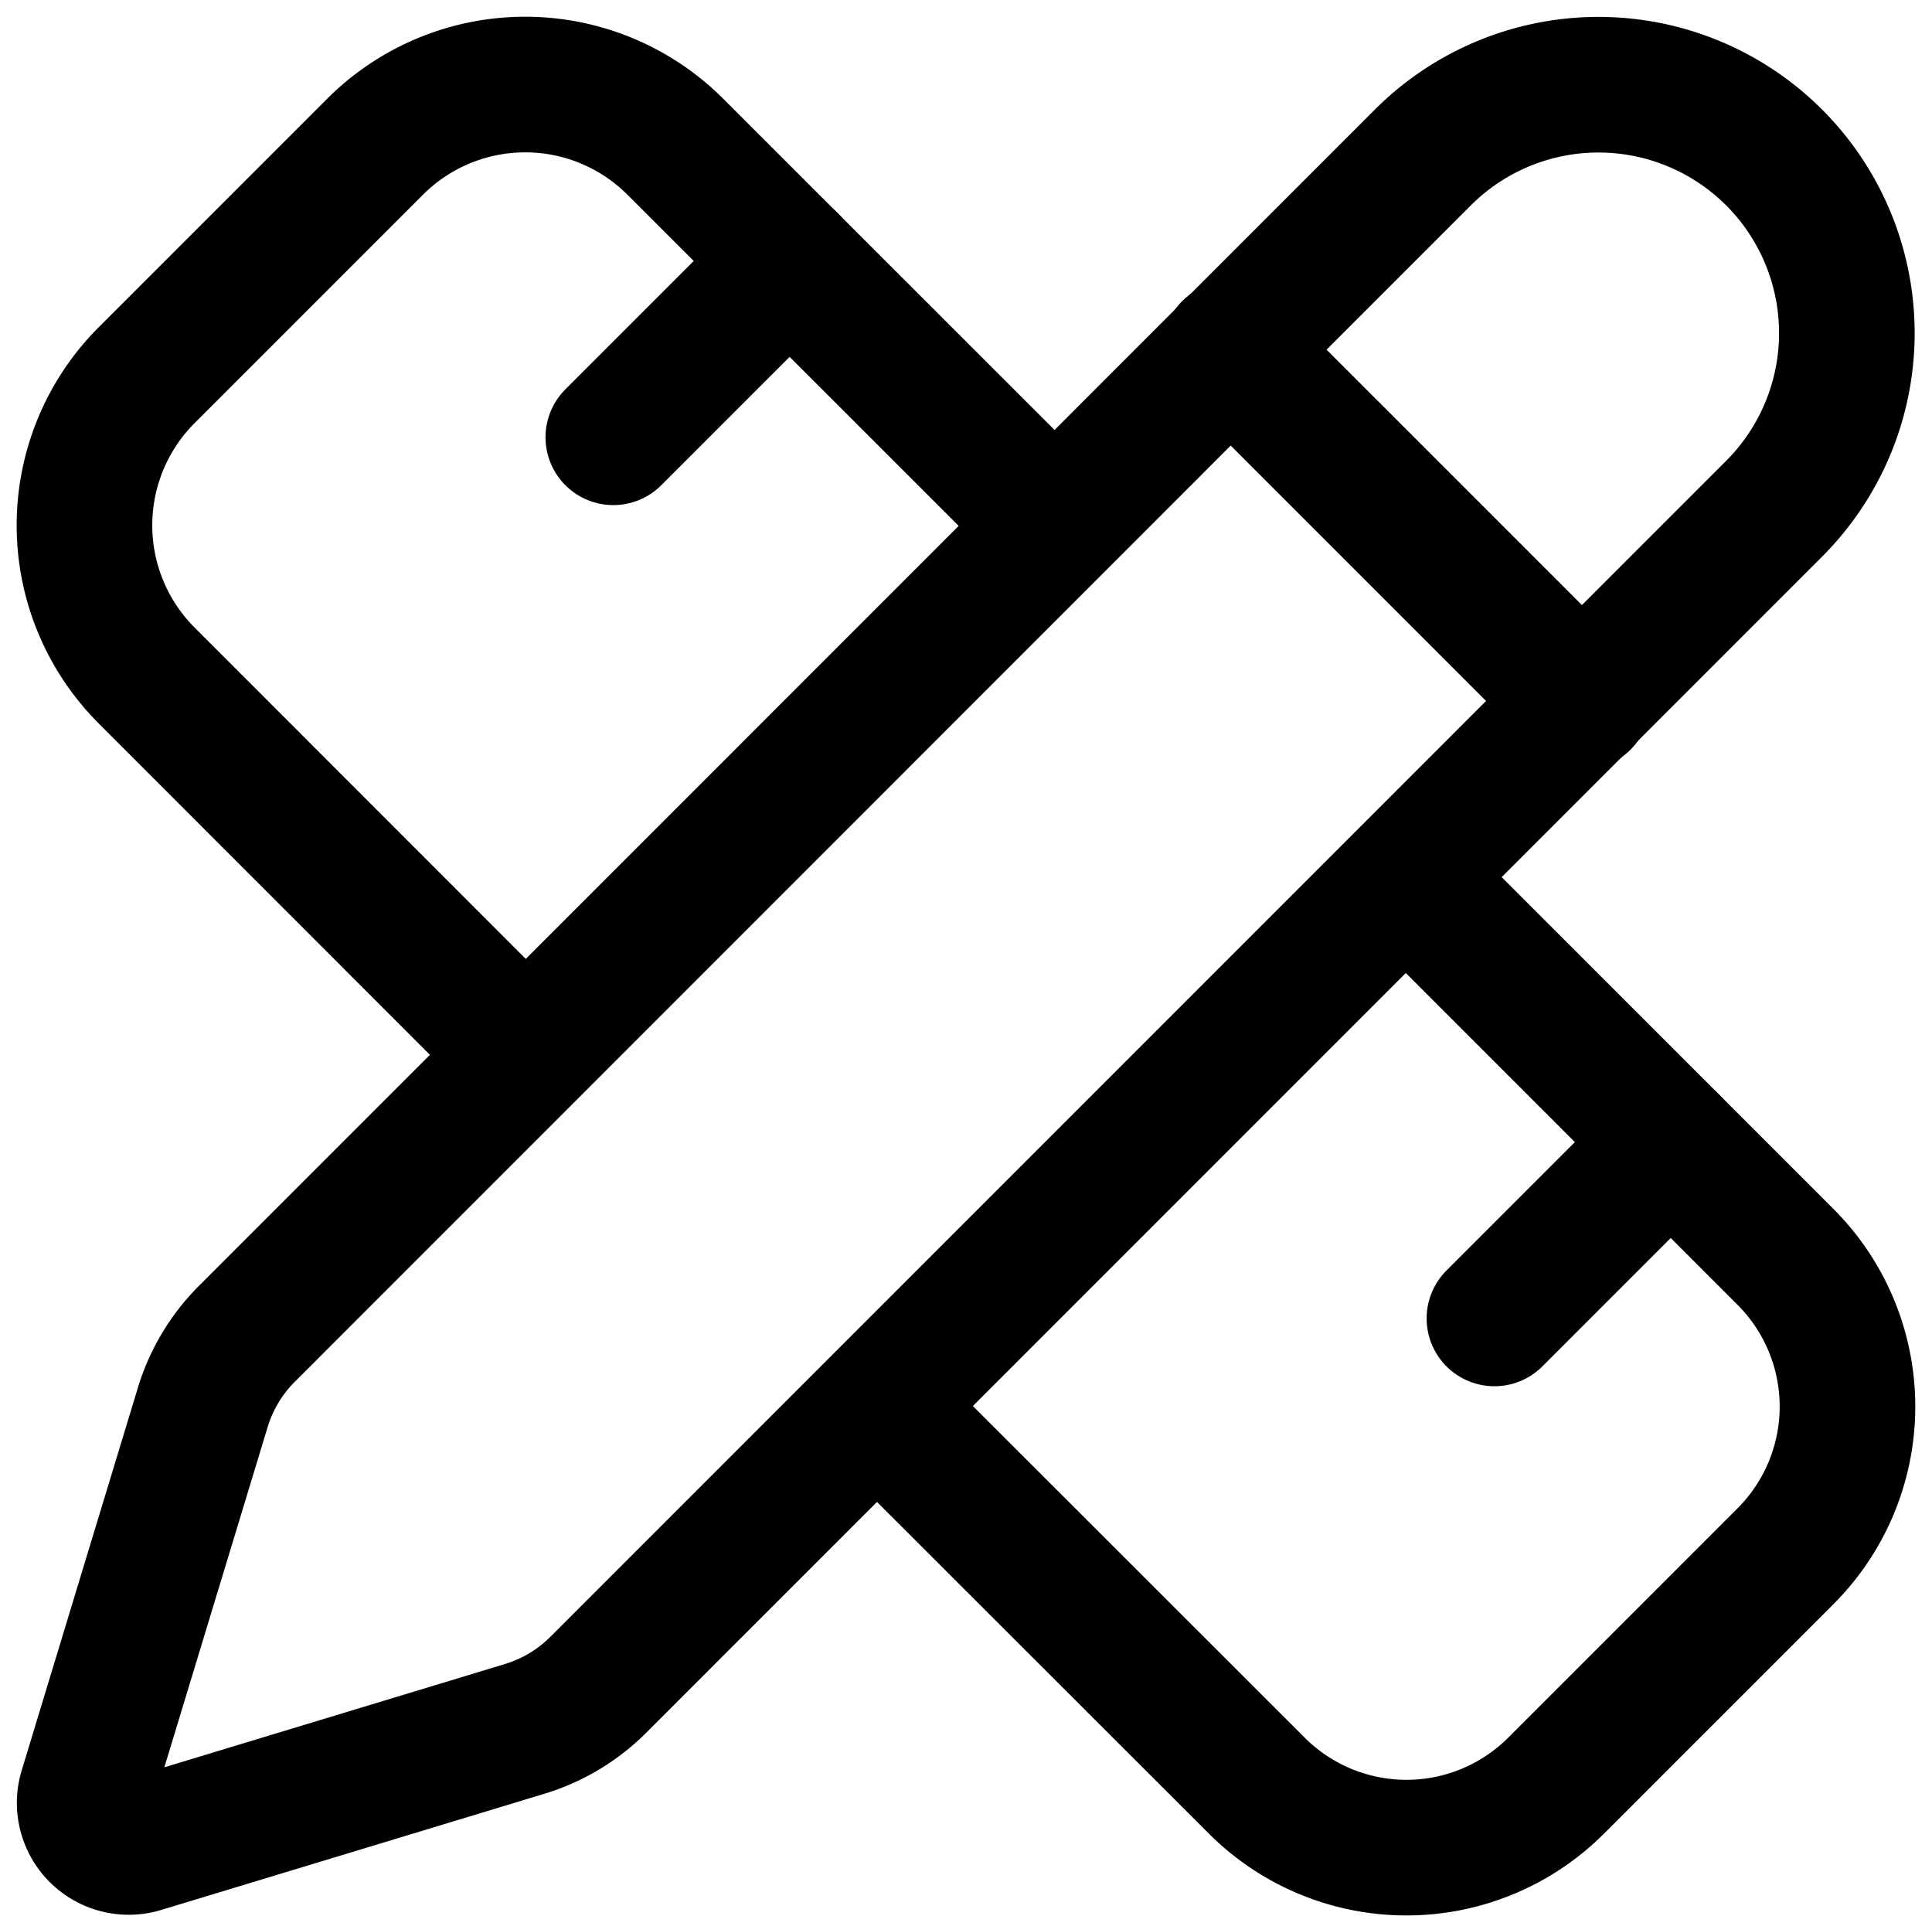 <svg xmlns="http://www.w3.org/2000/svg" width="28.496" height="28.251" viewBox="0 0 28.496 28.251">
  <g id="icon-plan" transform="translate(-0.752 -0.751)">
    <path id="Path_121" data-name="Path 121" d="M16.3,8.5,10.708,2.91a3.132,3.132,0,0,0-4.419,0L2.91,6.289a3.132,3.132,0,0,0,0,4.419L8.5,16.3" transform="translate(0)" fill="none" stroke="#000" stroke-linecap="round" stroke-linejoin="round" stroke-width="2"/>
    <path id="Path_122" data-name="Path 122" d="M8,6.6,10.6,4" transform="translate(1.798 0.6)" fill="none" stroke="#000" stroke-linecap="round" stroke-linejoin="round" stroke-width="2"/>
    <path id="Path_123" data-name="Path 123" d="M18,16.6,20.6,14" transform="translate(4.794 3.595)" fill="none" stroke="#000" stroke-linecap="round" stroke-linejoin="round" stroke-width="2"/>
    <path id="Path_124" data-name="Path 124" d="M18.8,11l5.588,5.588a3.122,3.122,0,0,1,0,4.419l-3.379,3.379a3.122,3.122,0,0,1-4.419,0L11,18.8" transform="translate(2.697 2.697)" fill="none" stroke="#000" stroke-linecap="round" stroke-linejoin="round" stroke-width="2"/>
    <path id="Path_125" data-name="Path 125" d="M26.918,8.254a3.663,3.663,0,0,0-5.18-5.181L4.394,20.42a2.6,2.6,0,0,0-.65,1.079L2.027,27.154a.65.65,0,0,0,.81.808l5.657-1.715A2.6,2.6,0,0,0,9.573,25.6Z" transform="translate(0.001 0)" fill="none" stroke="#000" stroke-linecap="round" stroke-linejoin="round" stroke-width="2"/>
    <path id="Path_126" data-name="Path 126" d="M15,5l5.2,5.2" transform="translate(3.895 0.899)" fill="none" stroke="#000" stroke-linecap="round" stroke-linejoin="round" stroke-width="2"/>
  </g>
</svg>
